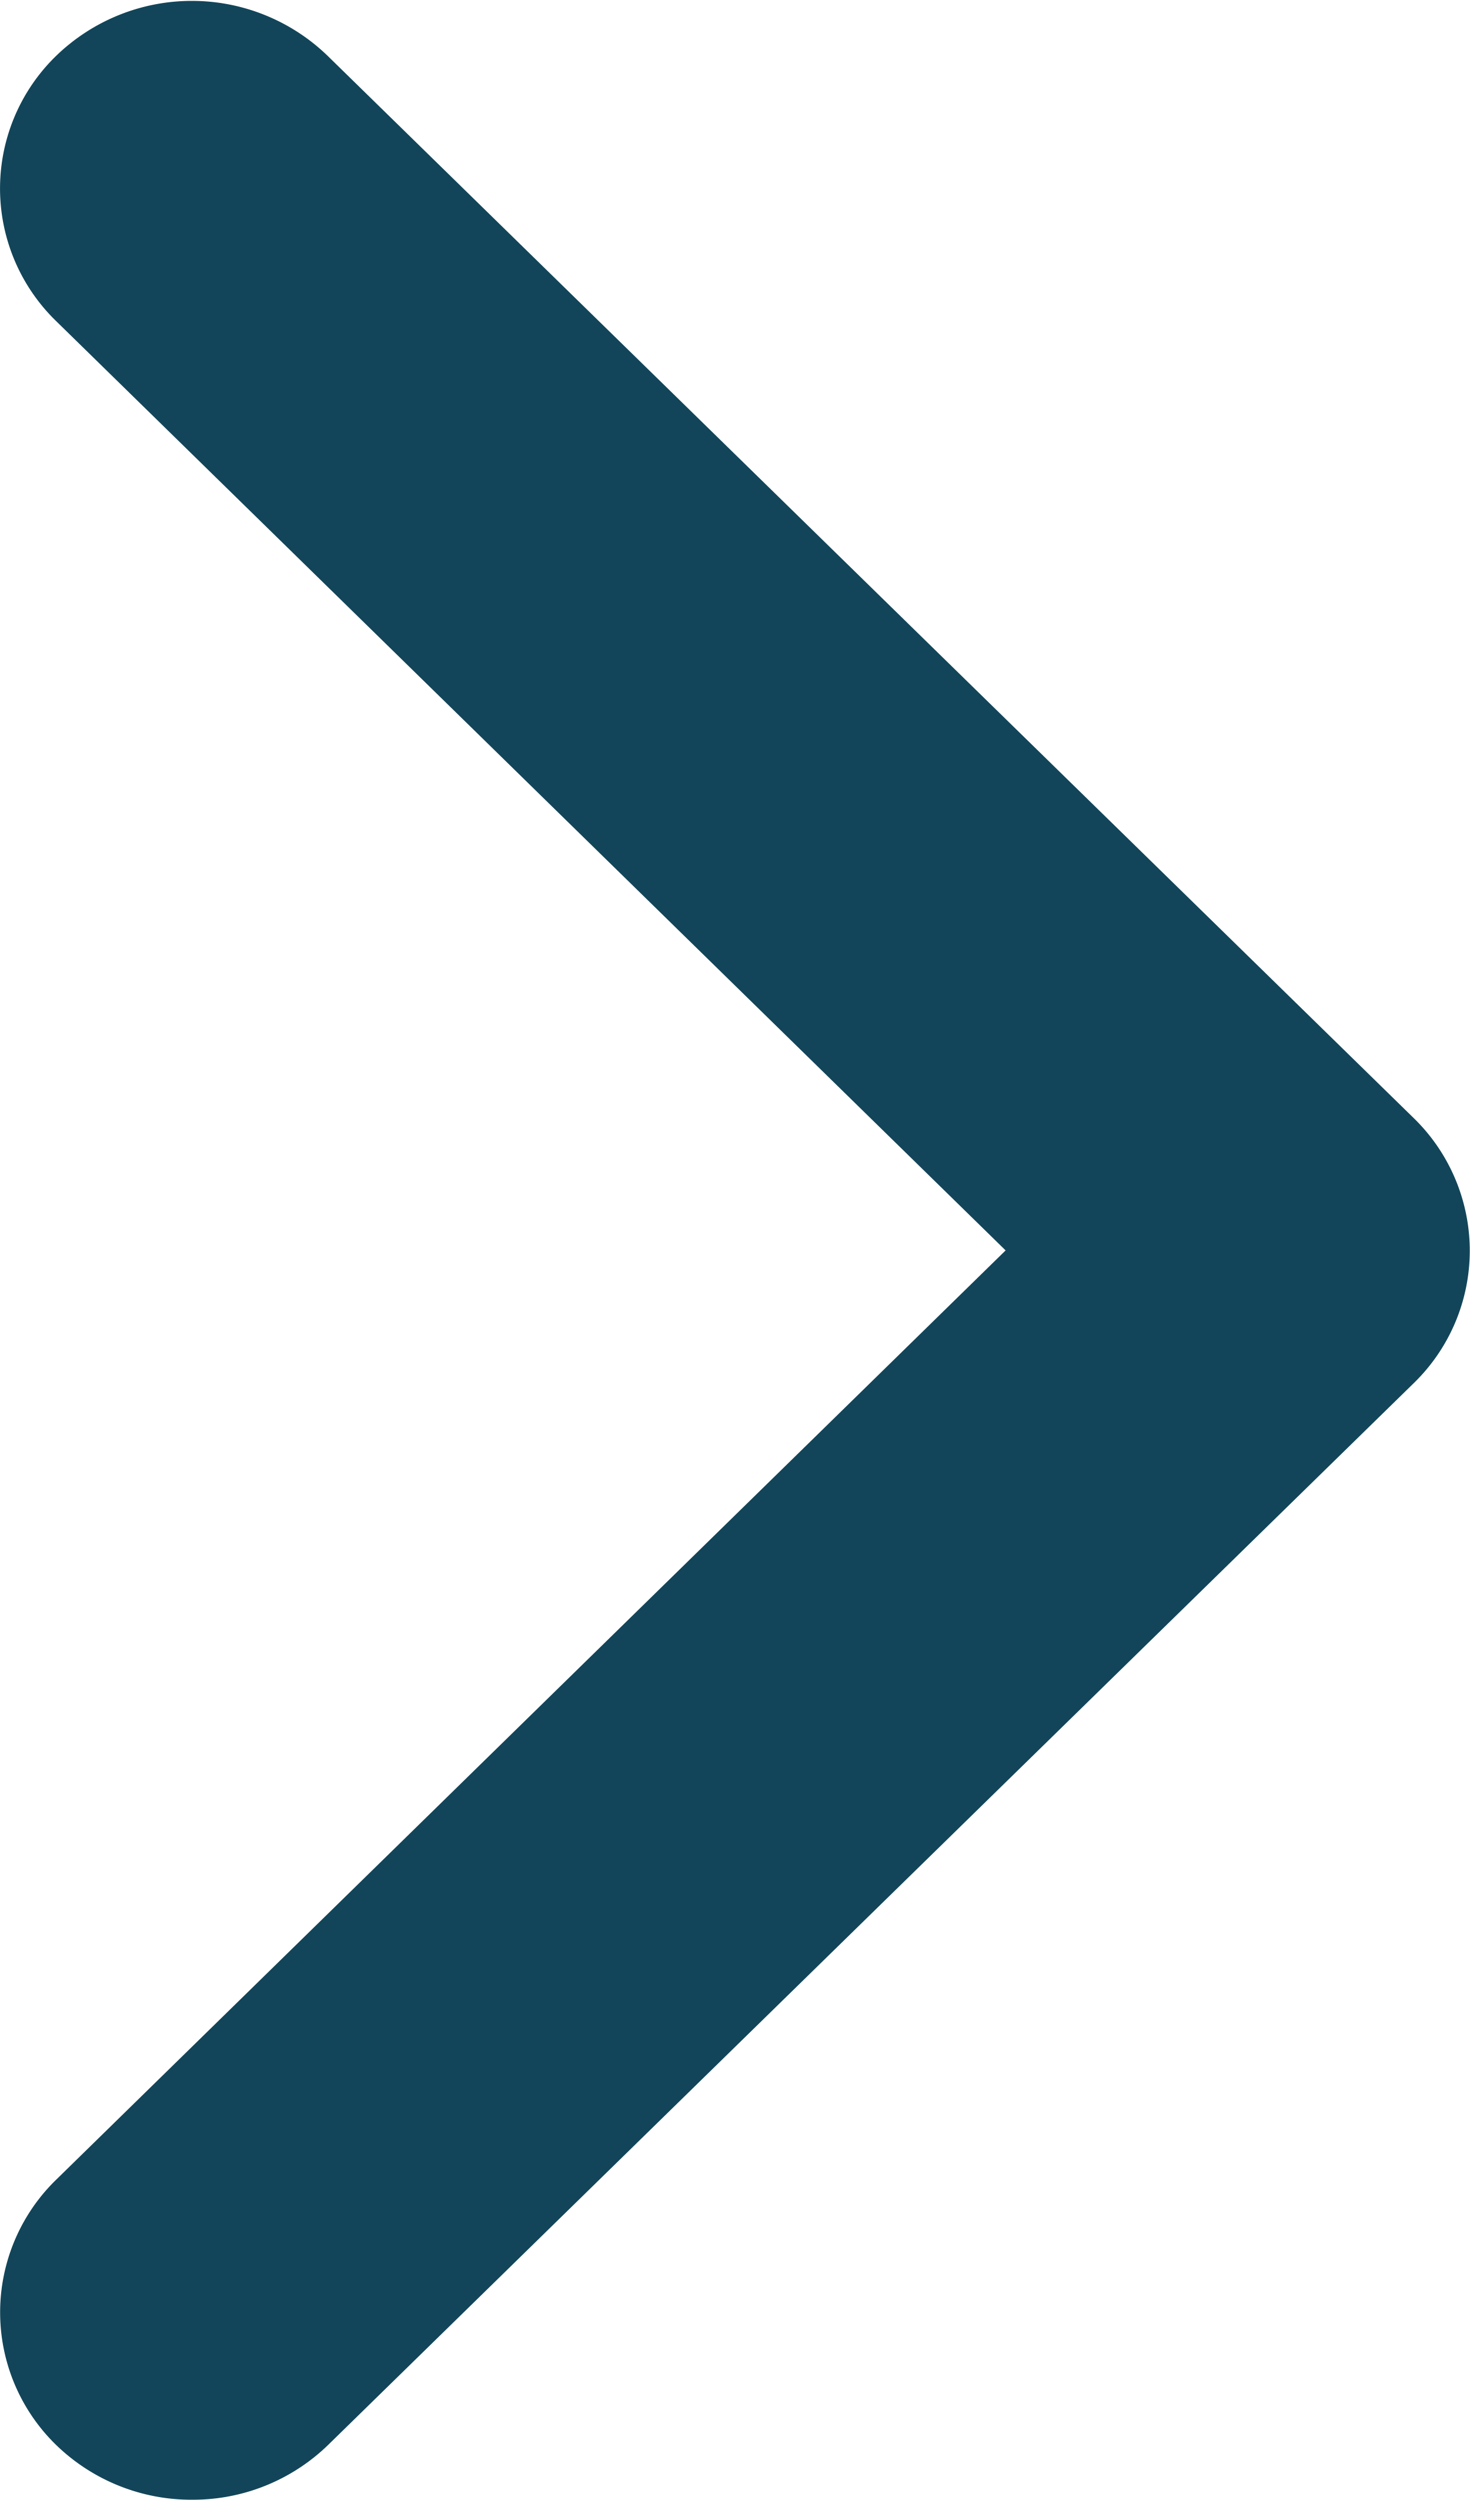 <svg xmlns="http://www.w3.org/2000/svg" width="6.657" height="11.314" viewBox="0 0 6.657 11.314">
  <g id="Group_689" data-name="Group 689" transform="translate(-453.343 -87.343)">
    <path id="Union_11" data-name="Union 11" d="M30.668-5.521a.837.837,0,0,1,0-1.2l4.3-4.206-4.3-4.206a.836.836,0,0,1,0-1.2.884.884,0,0,1,1.23,0l4.918,4.807a.838.838,0,0,1,.254.6.836.836,0,0,1-.254.6L31.9-5.521a.879.879,0,0,1-.615.248A.879.879,0,0,1,30.668-5.521Z" transform="translate(422.929 103.929)" fill="#124559"/>
  </g>
</svg>
